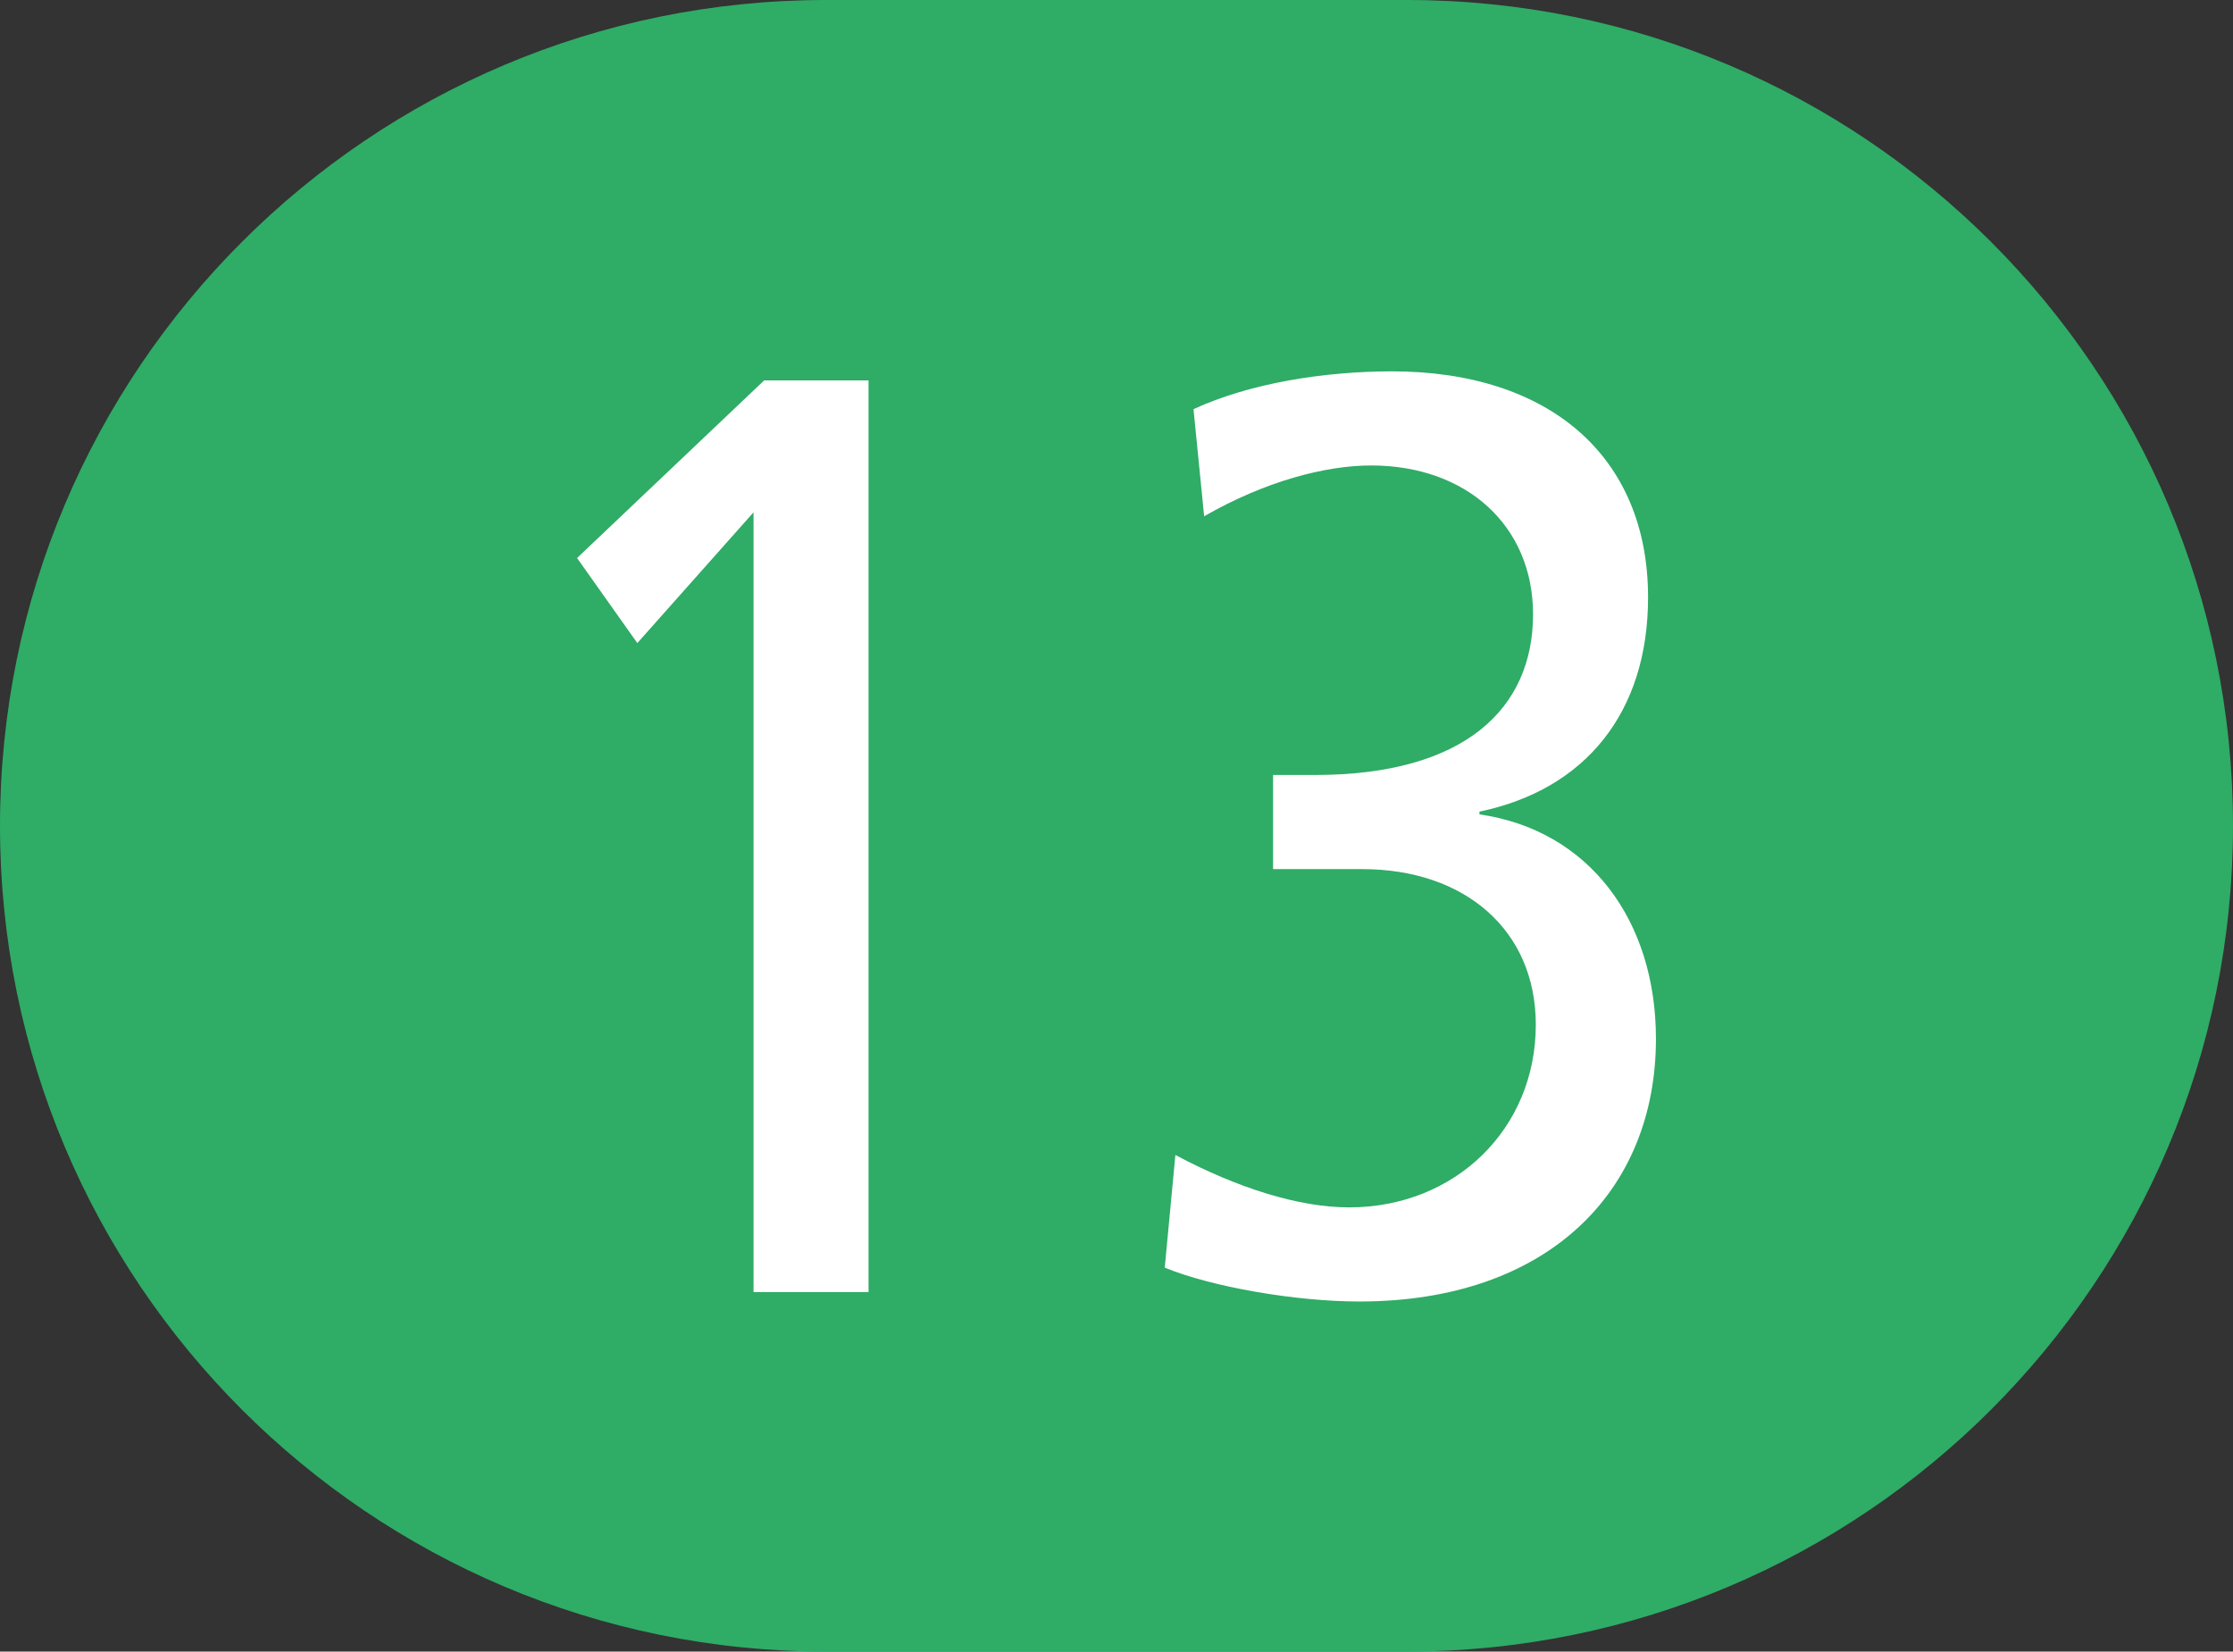 <?xml version="1.0" encoding="utf-8"?>
<!-- Generator: Adobe Illustrator 24.0.0, SVG Export Plug-In . SVG Version: 6.00 Build 0)  -->
<svg version="1.1" id="Calque_1" xmlns="http://www.w3.org/2000/svg" xmlns:xlink="http://www.w3.org/1999/xlink" x="0px" y="0px"
	 viewBox="0 0 566.9 419.4" style="enable-background:new 0 0 566.9 419.4;" xml:space="preserve">
<rect x="0" y="0" width="566.9" height="419.4" fill="#333333" stroke="none"/>
<style type="text/css">
	.st0{fill:#2FAC66;}
	.st1{fill:#FFFFFF;}
</style>
<path class="st0" d="M357.2,419.4H209.7C93.9,419.4,0,325.5,0,209.7C0,93.9,93.9,0,209.7,0h147.5C473,0,566.9,93.9,566.9,209.7
	C566.9,325.5,473,419.4,357.2,419.4"/>
<g>
	<path class="st1" d="M191.3,328.1v-198l-29.5,33.2l-15.3-21.6L194,96.6h26.5v231.5H191.3z"/>
	<path class="st1" d="M298.4,293.3c15.6,8.3,31.2,13.3,44.1,13.3c26.9,0,47.4-19.9,47.4-46.4c0-23.9-17.9-39.5-44.1-39.5h-22.6
		v-23.9h10.6c38.1,0,55.4-16.9,55.4-40.8c0-22.5-16.9-37.8-41.1-37.8c-11.6,0-26.9,4-42.4,12.9l-2.7-27.2
		c14.3-6.6,33.2-9.6,50.4-9.6c39.8,0,65,21.5,65,57.4c0,29.2-15.9,48.8-42.8,54.4v0.7c27.8,4,44.8,26.9,44.8,57
		c0,38.8-27.5,66.7-75.3,66.7c-16.2,0-37.5-3.7-49.4-8.6L298.4,293.3z"/>
</g>
</svg>
